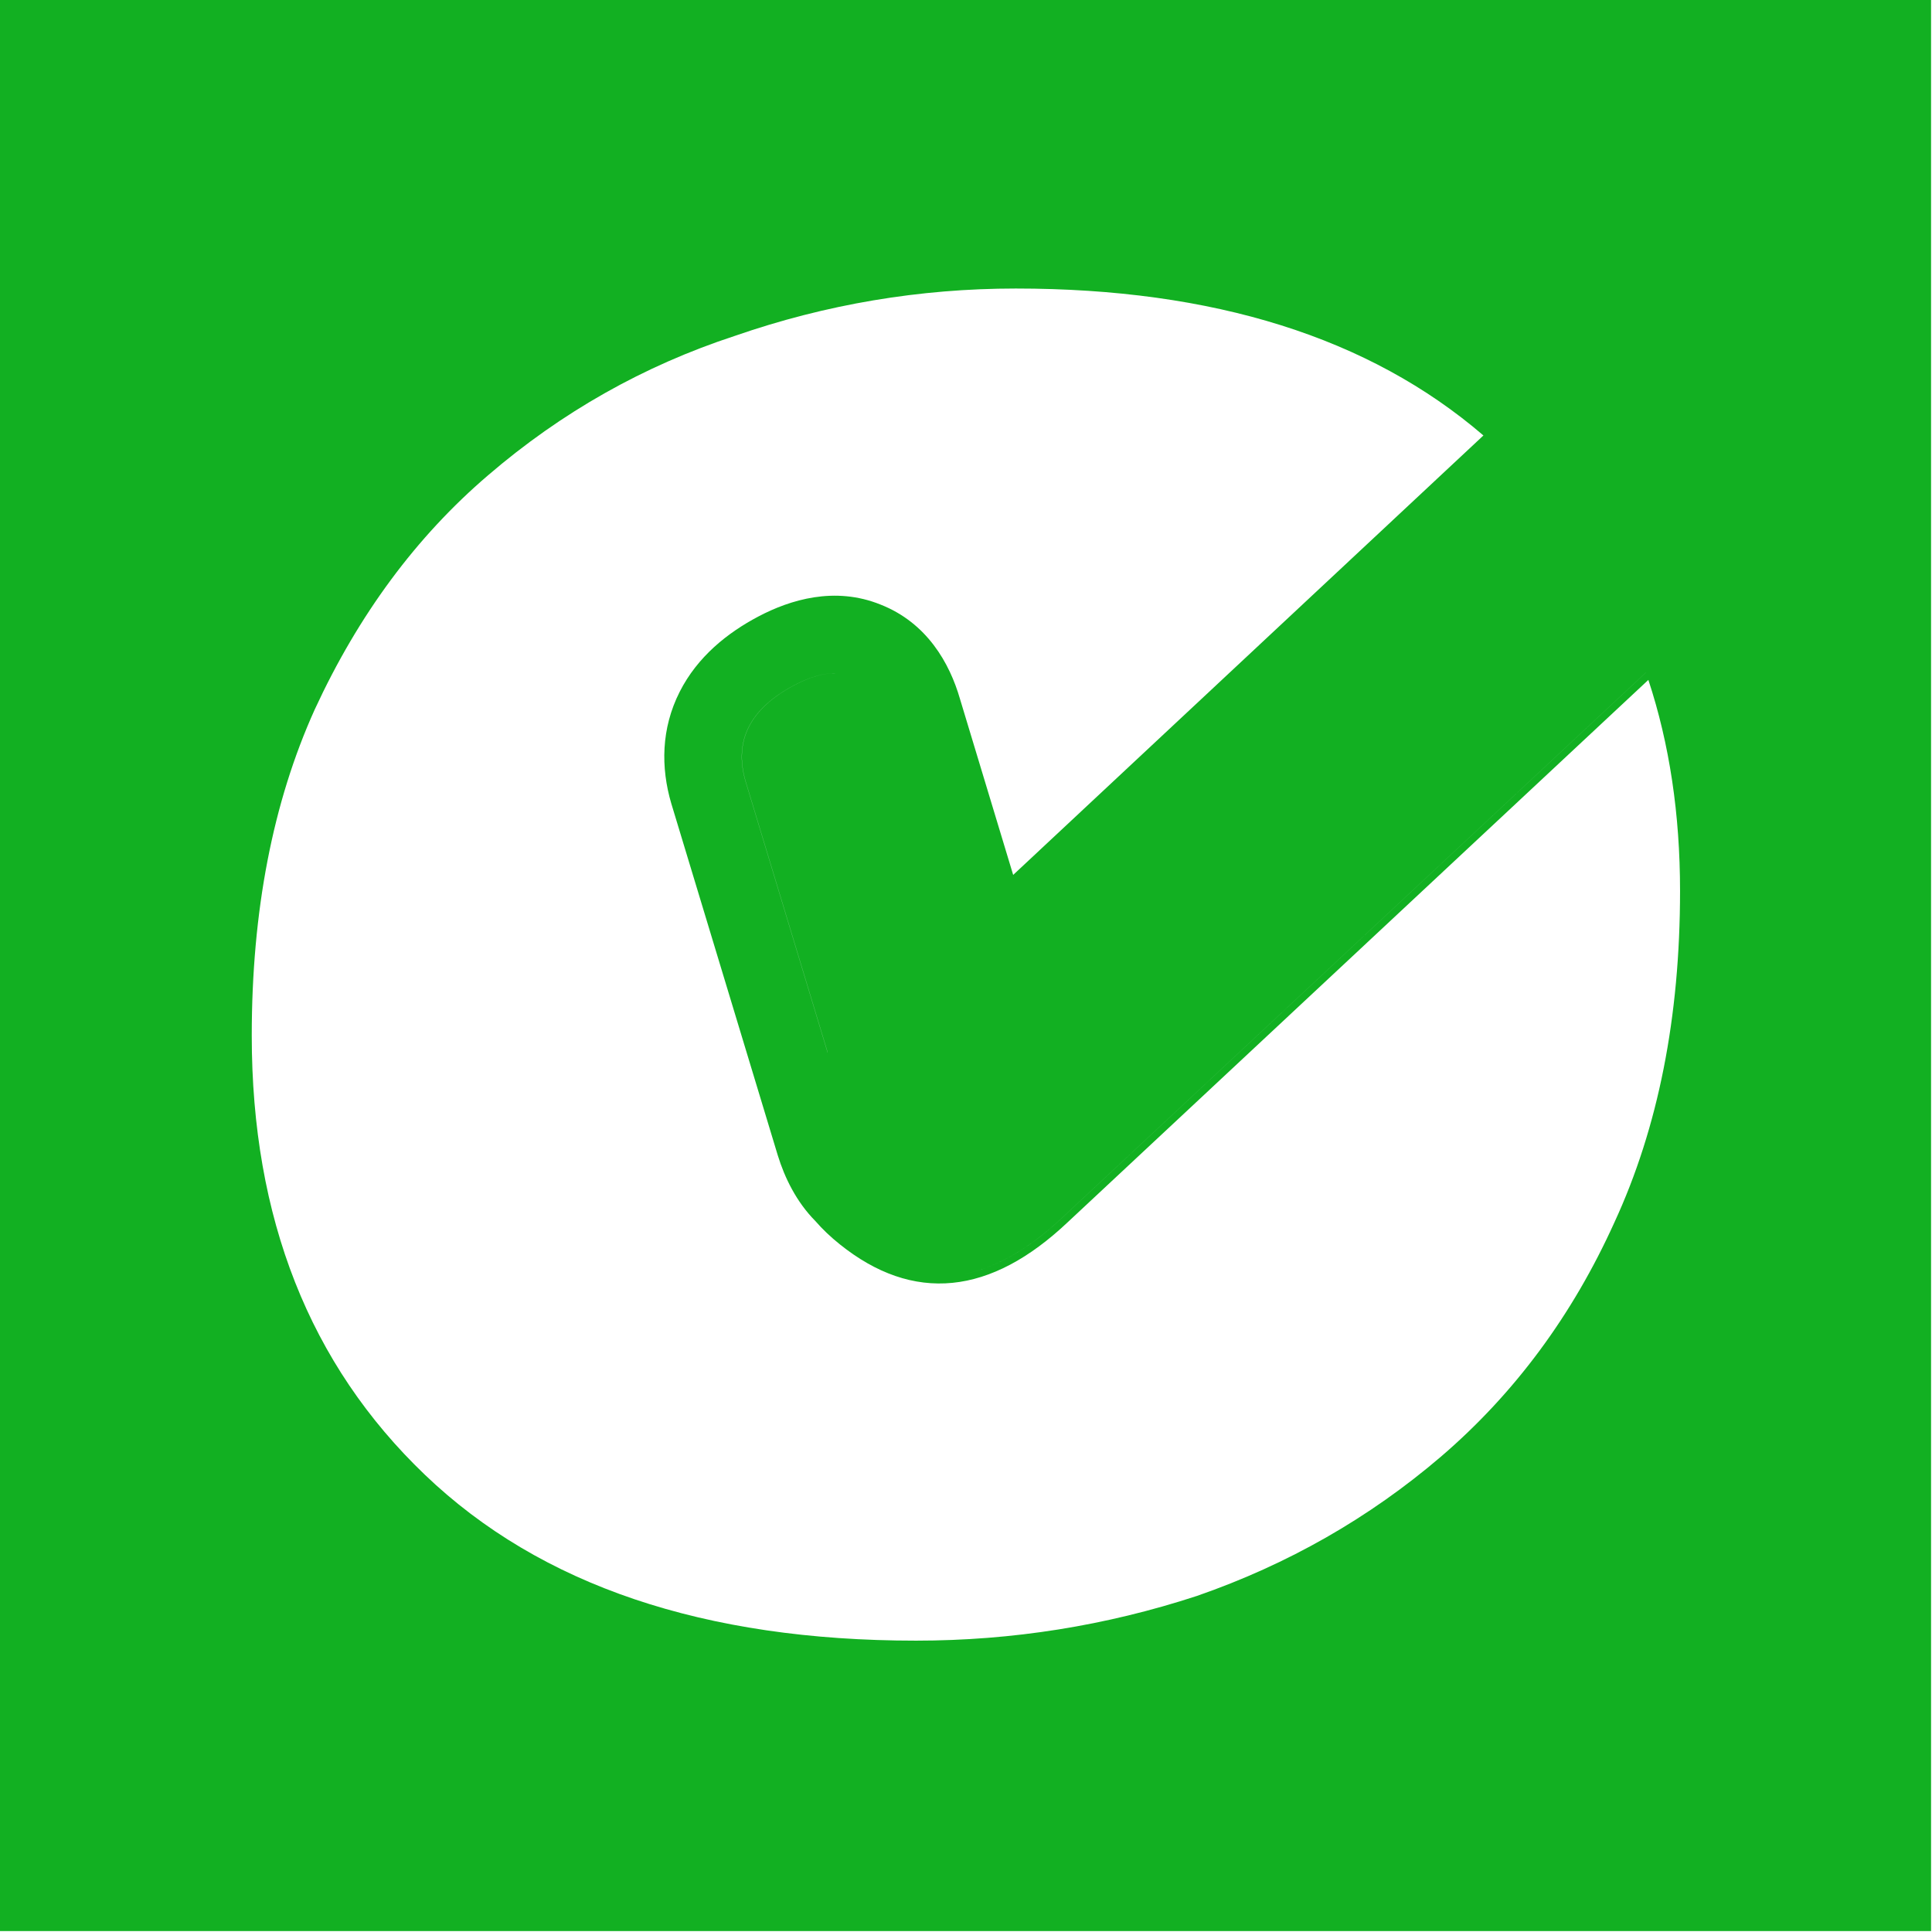 <svg width="683" height="683" viewBox="0 0 683 683" fill="none" xmlns="http://www.w3.org/2000/svg">
<g clip-path="url(#clip0_560_39915)">
<path fill-rule="evenodd" clip-rule="evenodd" d="M682.67 0H0V682.67H682.67V0ZM150.26 521.412C191.1 560.471 248.956 580 323.829 580C357.863 580 390.968 574.73 423.145 564.191C455.321 553.031 484.095 536.602 509.465 514.903C535.454 492.584 555.874 464.995 570.725 432.136C586.195 398.658 593.93 359.599 593.93 314.961C593.93 287.859 590.196 262.991 582.728 240.356L377.469 432.069L377.464 432.073C363.931 444.861 350.352 452.152 336.734 453.507C323.056 454.868 309.748 450.201 296.892 439.895C293.612 437.265 290.744 434.539 288.299 431.718C281.503 424.856 277.391 416.315 274.962 408.443L274.941 408.373L237.333 284.121L237.303 284.021C233.585 271.392 233.693 257.563 240.289 244.555C246.576 232.155 257.133 223.727 268.096 217.945C279.327 212.02 295.091 207.178 311.288 213.729C327.688 220.177 335.727 234.433 339.376 247.101L358.177 309.299L524.418 153.946C484.125 119.315 429.019 102 359.1 102C325.067 102 291.962 107.58 259.785 118.739C227.608 129.279 198.525 145.708 172.536 168.027C147.166 189.726 126.746 217.315 111.276 250.794C96.425 283.652 89 322.091 89 366.109C89 430.586 109.42 482.354 150.26 521.412ZM581.854 237.766L581.849 237.753L375.736 430.262C363.23 442.081 350.905 448.908 338.762 450.744C350.912 448.913 363.244 442.085 375.758 430.259L581.854 237.766ZM295.862 238.022C291.506 237.817 286.51 239.2 280.876 242.172C265.1 250.494 259.334 261.865 263.58 276.285L292.571 372.067L292.596 372.036L263.615 276.286C259.37 261.866 265.135 250.496 280.911 242.174C286.53 239.21 291.514 237.826 295.862 238.022Z" fill="#12B022"/>
</g>
<defs>
<clipPath id="clip0_560_39915">
<rect width="682.667" height="682.667" fill="white"/>
</clipPath>
</defs>
</svg>
